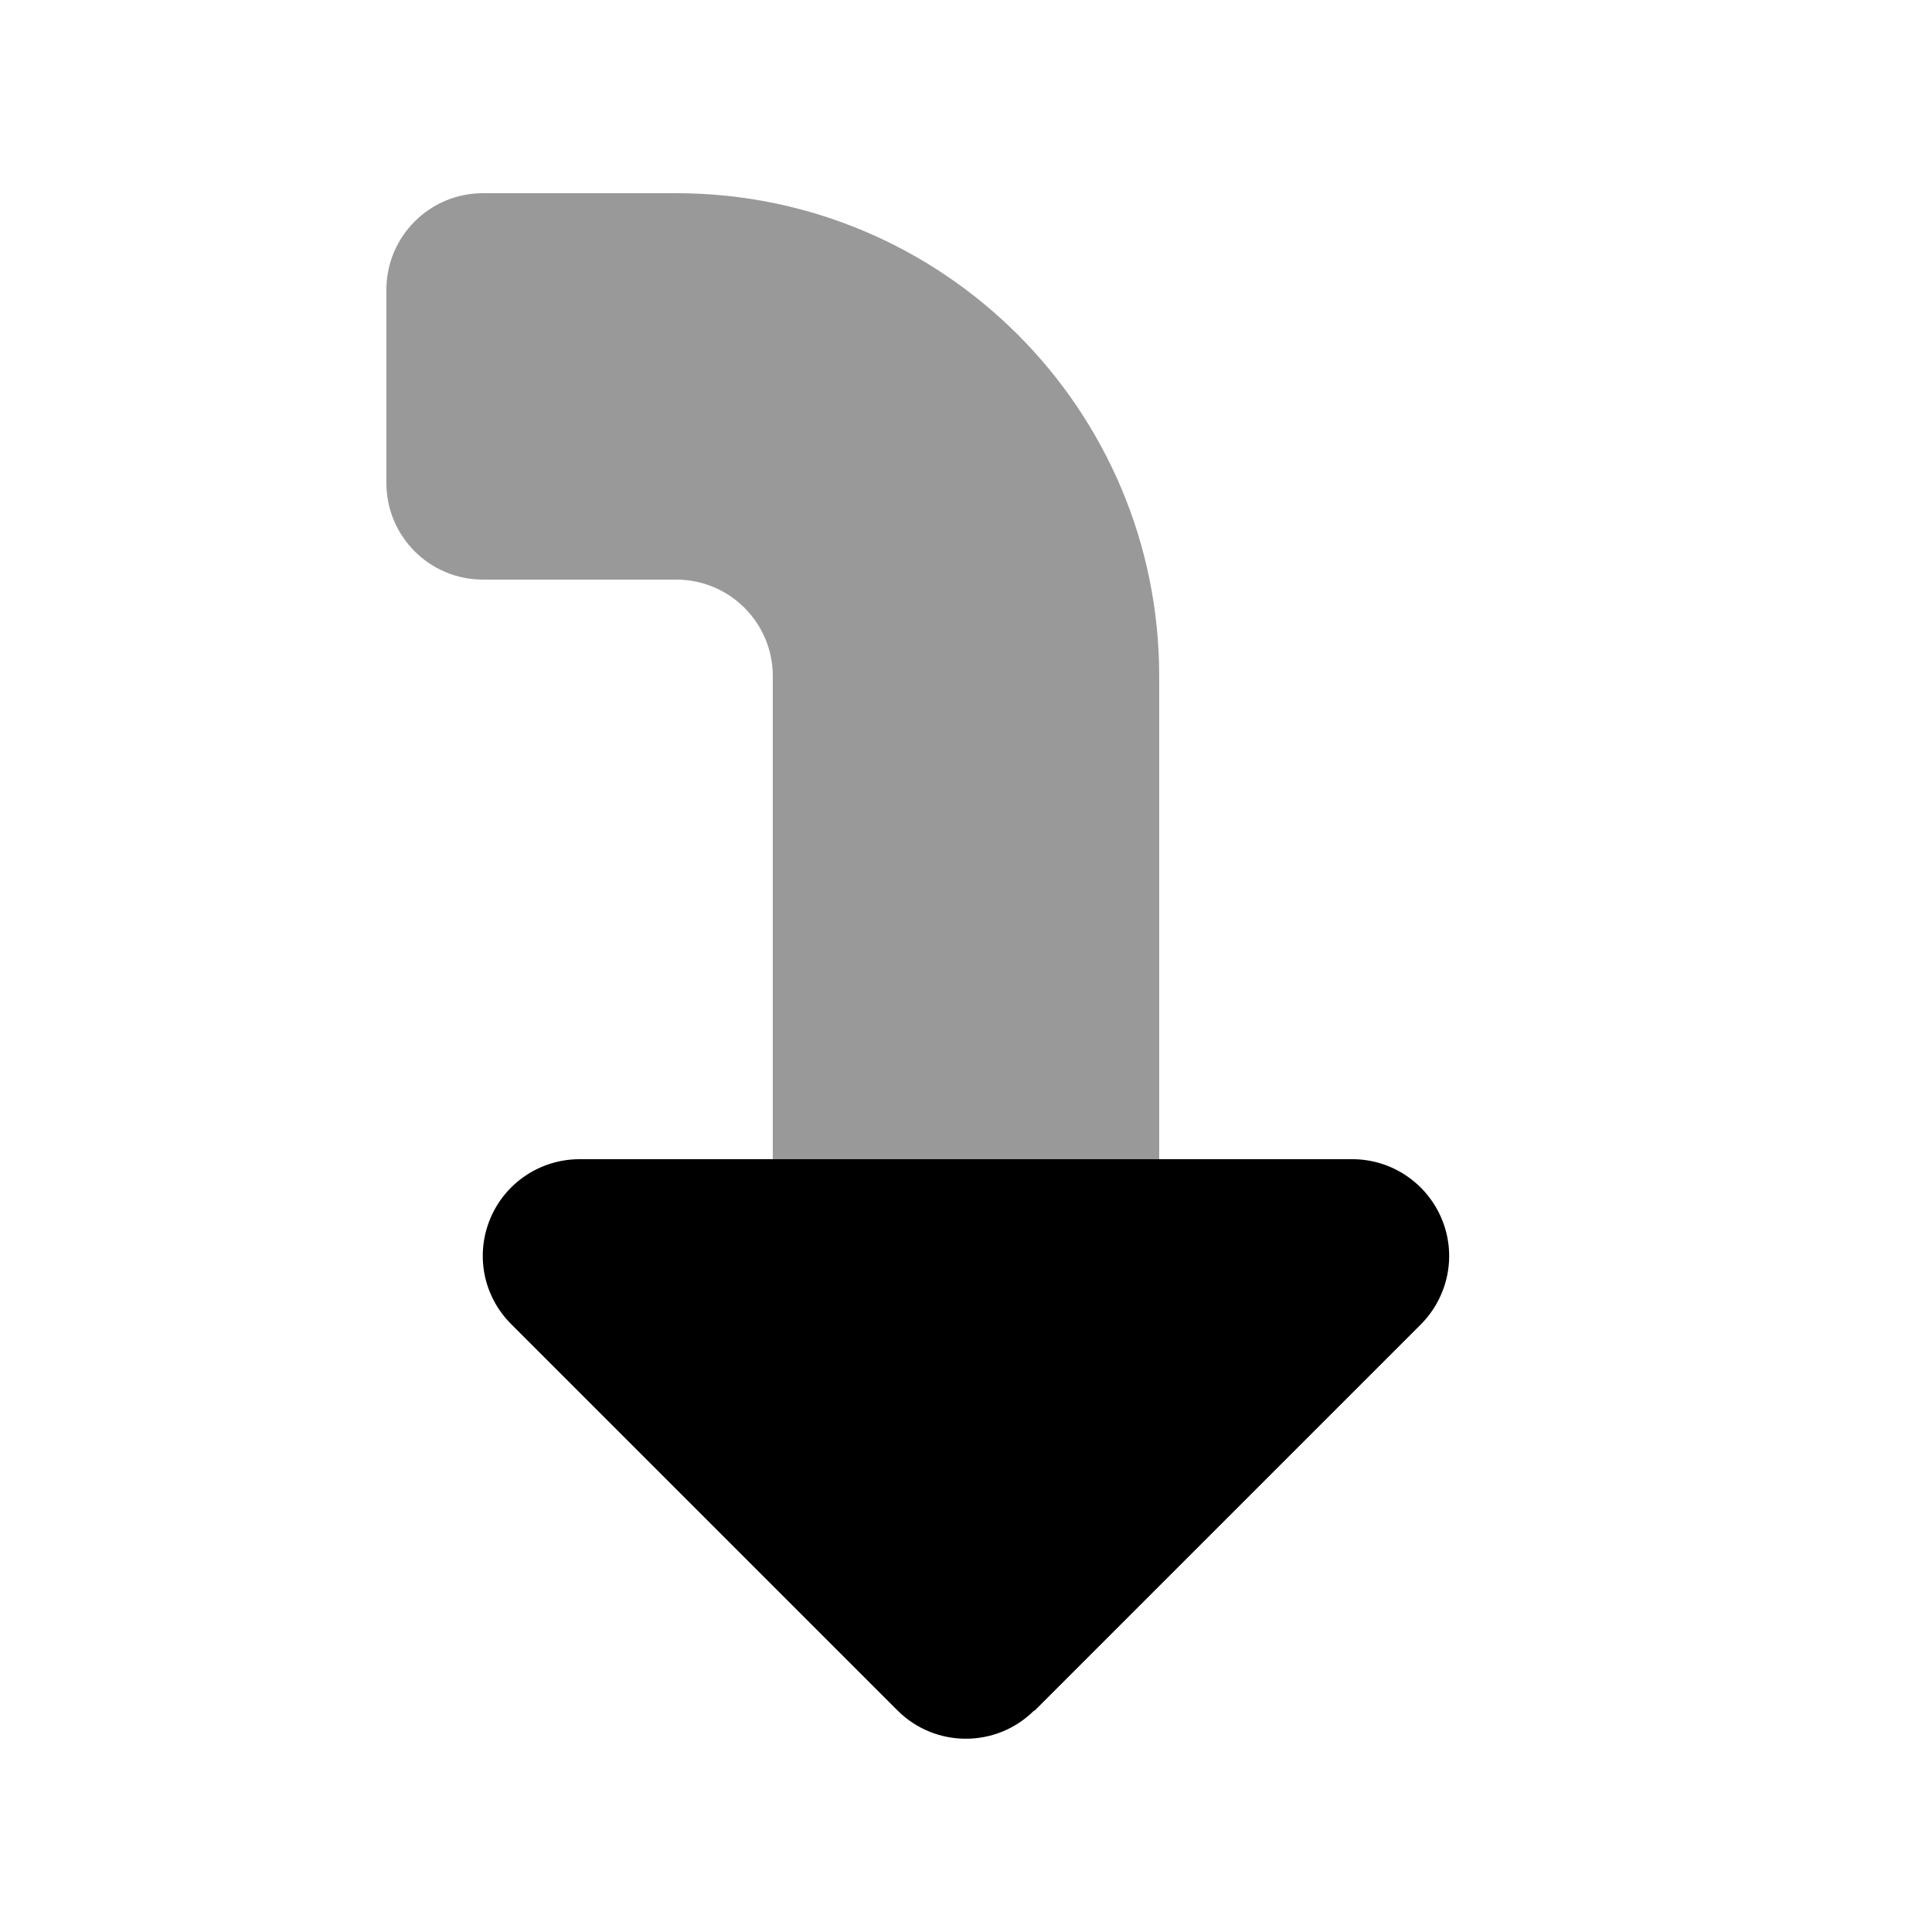 <svg xmlns="http://www.w3.org/2000/svg" viewBox="0 0 640 640"><!--! Font Awesome Pro 7.1.0 by @fontawesome - https://fontawesome.com License - https://fontawesome.com/license (Commercial License) Copyright 2025 Fonticons, Inc. --><path opacity=".4" fill="currentColor" d="M128 96L128 160C128 177.7 142.3 192 160 192L224 192C241.7 192 256 206.3 256 224L256 384L384 384L384 224C384 135.6 312.4 64 224 64L160 64C142.3 64 128 78.3 128 96z"/><path fill="currentColor" d="M342.6 566.6C330.1 579.1 309.8 579.1 297.3 566.6L169.3 438.6C160.1 429.4 157.4 415.7 162.4 403.7C167.4 391.7 179.1 384 192 384L448 384C460.9 384 472.6 391.8 477.6 403.8C482.6 415.8 479.8 429.5 470.7 438.7L342.7 566.7z"/></svg>